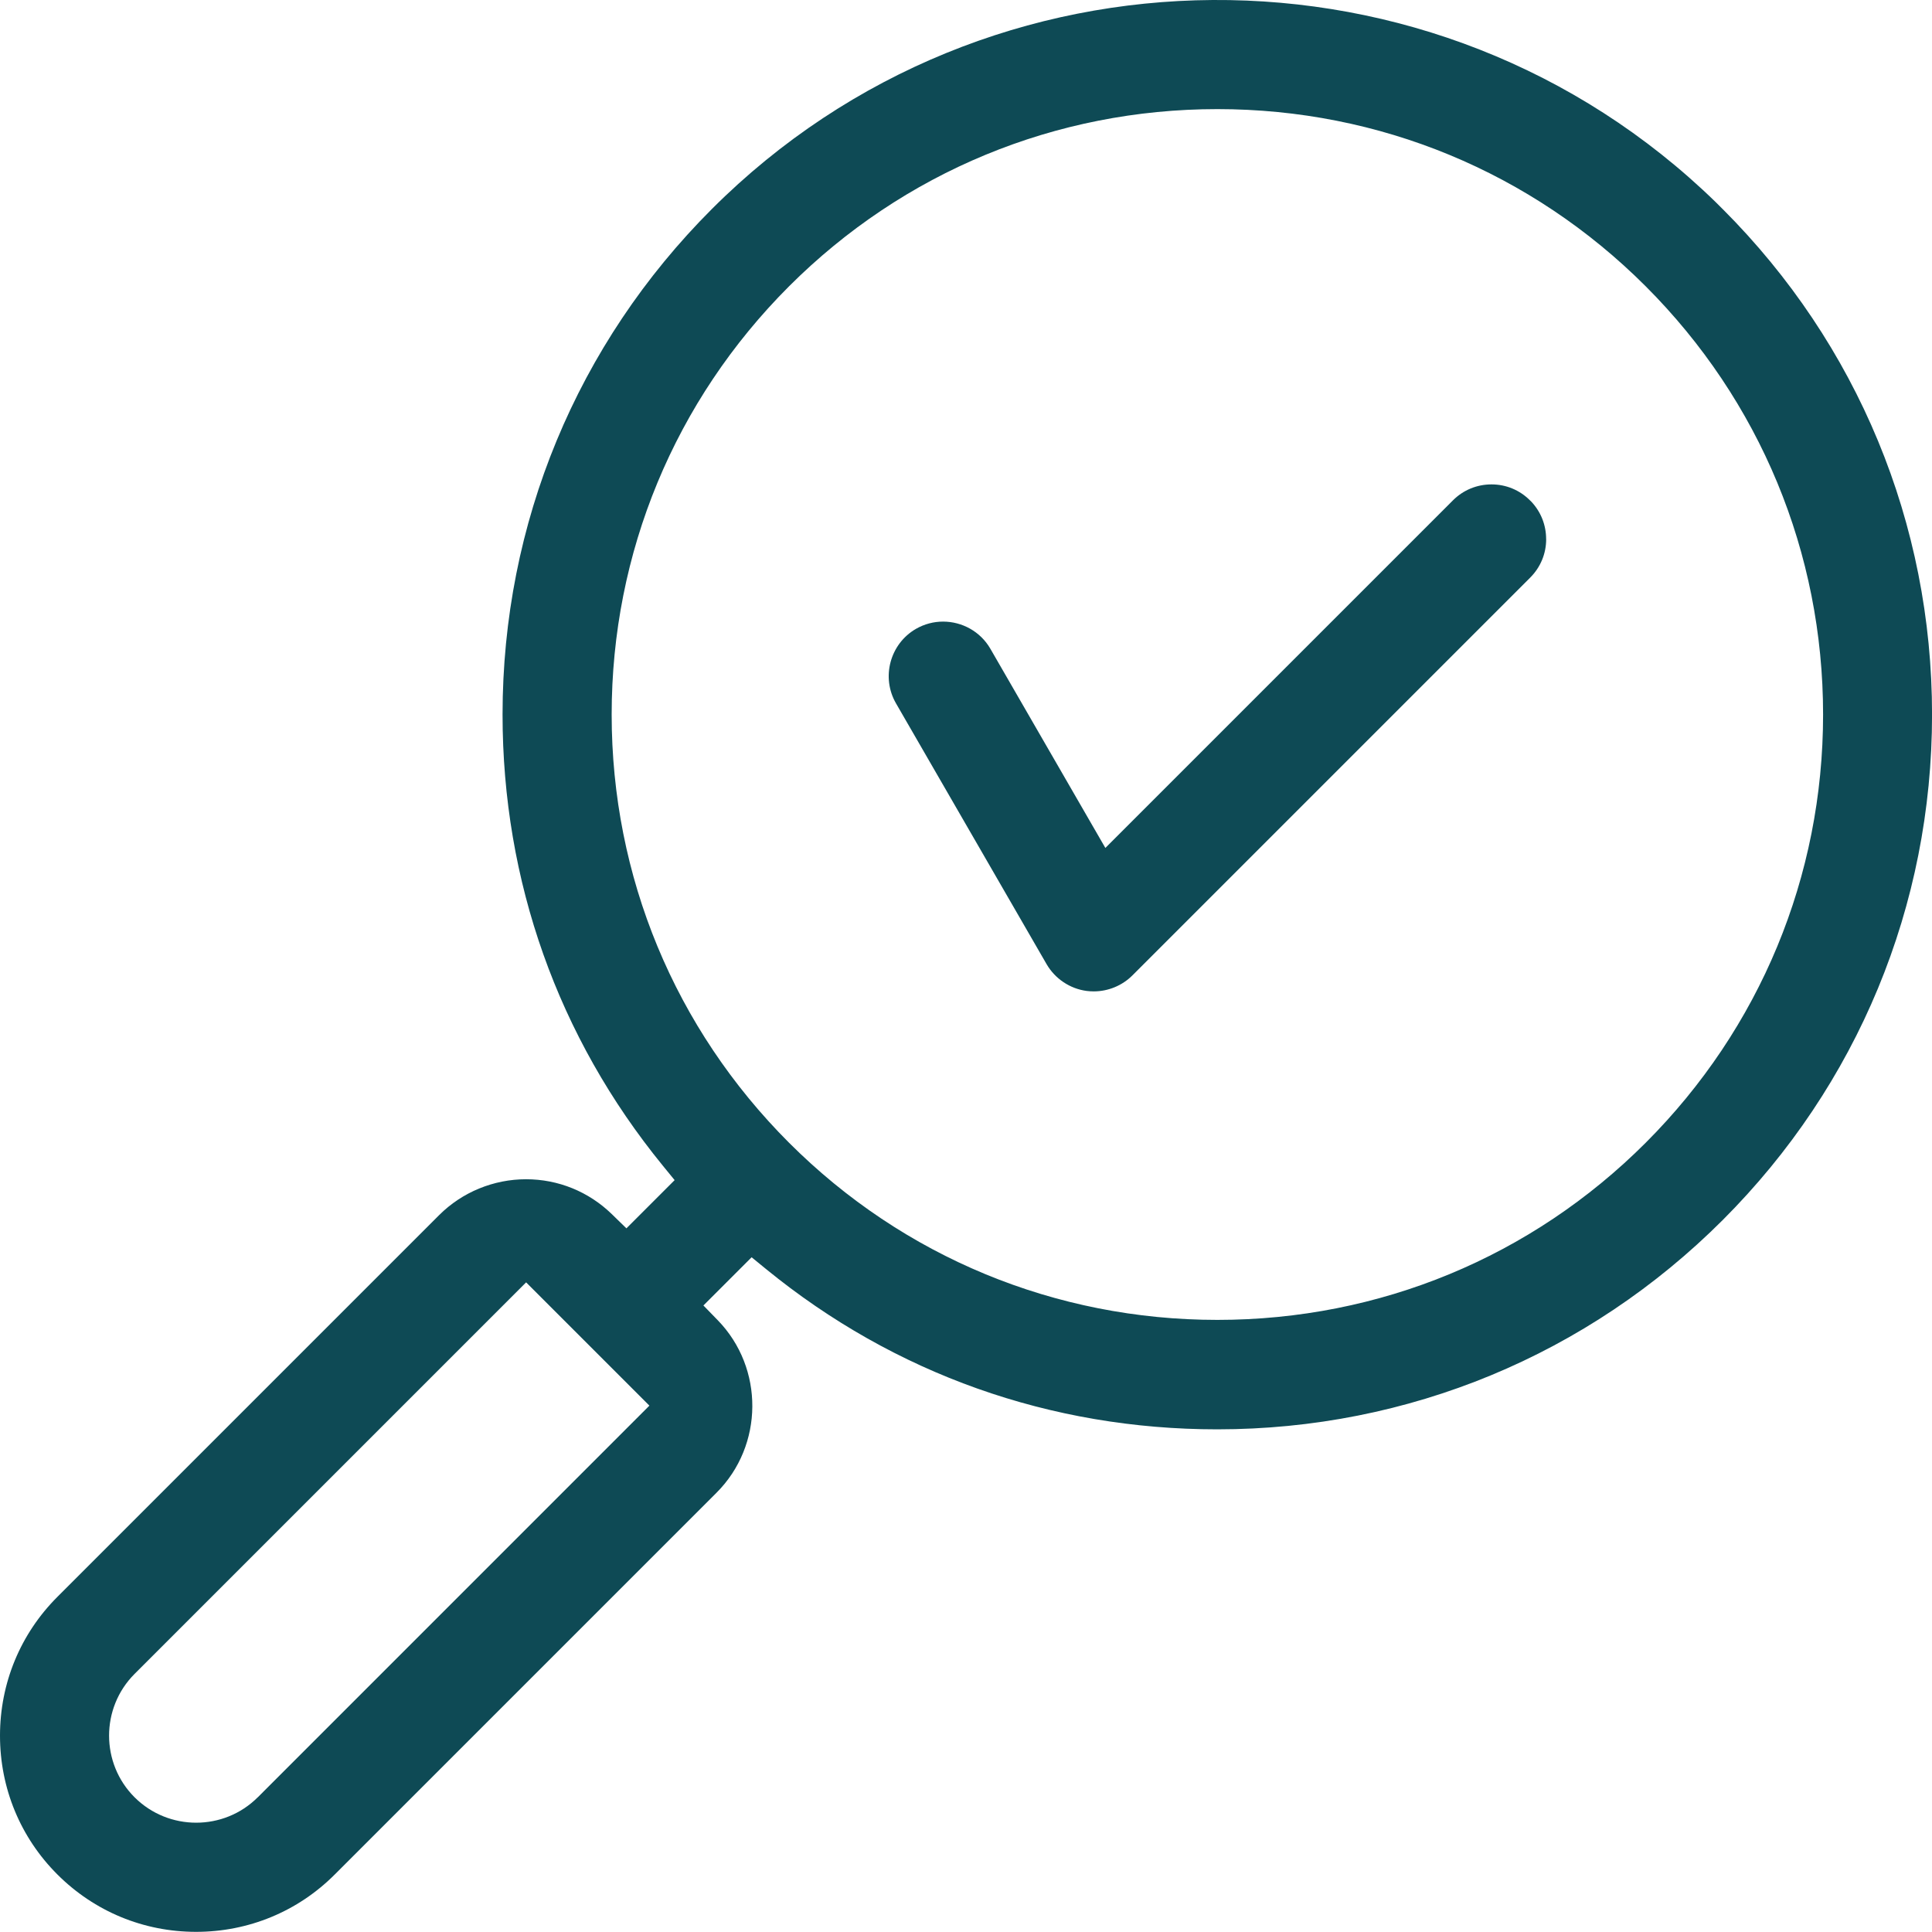 <?xml version="1.0" encoding="UTF-8"?>
<svg id="Layer_2" data-name="Layer 2" xmlns="http://www.w3.org/2000/svg" viewBox="0 0 392.74 392.72">
  <defs>
    <style>
      .cls-1 {
        fill: #0e4a55;
      }
    </style>
  </defs>
  <g id="Layer_1-2" data-name="Layer 1">
    <g>
      <path class="cls-1" d="M350.19,42.51l-1.44-1.44h0c-56.76-55.23-147.87-54.76-204.04,1.42-27.44,27.44-42.55,63.93-42.55,102.75,0,33.88,11.26,65.59,32.57,91.71l2.41,2.95-9.8,9.8-2.98-2.9c-4.69-4.56-10.88-7.08-17.43-7.08s-12.96,2.59-17.67,7.3L11.66,324.62c-7.52,7.52-11.66,17.54-11.66,28.21s4.14,20.69,11.66,28.21c7.53,7.53,17.54,11.67,28.2,11.67s20.69-4.14,28.2-11.67l77.6-77.6c9.61-9.61,9.71-25.35.23-35.08l-2.9-2.98,9.8-9.8,2.95,2.41c26.09,21.3,57.8,32.57,91.71,32.57,38.81,0,75.3-15.11,102.75-42.55,27.44-27.44,42.55-63.93,42.55-102.75s-15.11-75.3-42.55-102.75ZM52.4,365.35c-3.45,3.45-7.98,5.17-12.52,5.17s-9.07-1.72-12.53-5.17c-6.9-6.9-6.9-18.14-.01-25.06l79.61-79.61,25.06,25.06-79.6,79.61ZM334.53,232.31s0,0,0,0c-23.22,23.22-54.14,36-87.06,36s-63.84-12.79-87.06-36c-23.26-23.26-36.07-54.18-36.07-87.06s12.81-63.8,36.07-87.06c23.24-23.22,54.16-36.01,87.06-36.01s63.84,12.79,87.06,36.01c23.26,23.26,36.07,54.18,36.07,87.06s-12.81,63.8-36.07,87.06Z"/>
      <path class="cls-1" d="M314.3,109.59c0-2.85-1.06-5.53-3-7.6l-.29-.28c-2.08-2.09-4.86-3.24-7.81-3.24h-.01c-2.96,0-5.75,1.15-7.84,3.25l-70.65,70.65-23.37-40.48c-2.05-3.55-5.79-5.53-9.62-5.53-1.88,0-3.78.48-5.52,1.48-5.28,3.06-7.1,9.86-4.05,15.14l30.61,53.01c1.72,2.97,4.76,5.01,8.15,5.45.46.06.95.09,1.45.09,2.92,0,5.78-1.18,7.84-3.24l80.87-80.87c2.09-2.09,3.25-4.86,3.25-7.82Z"/>
    </g>
  </g>
</svg>